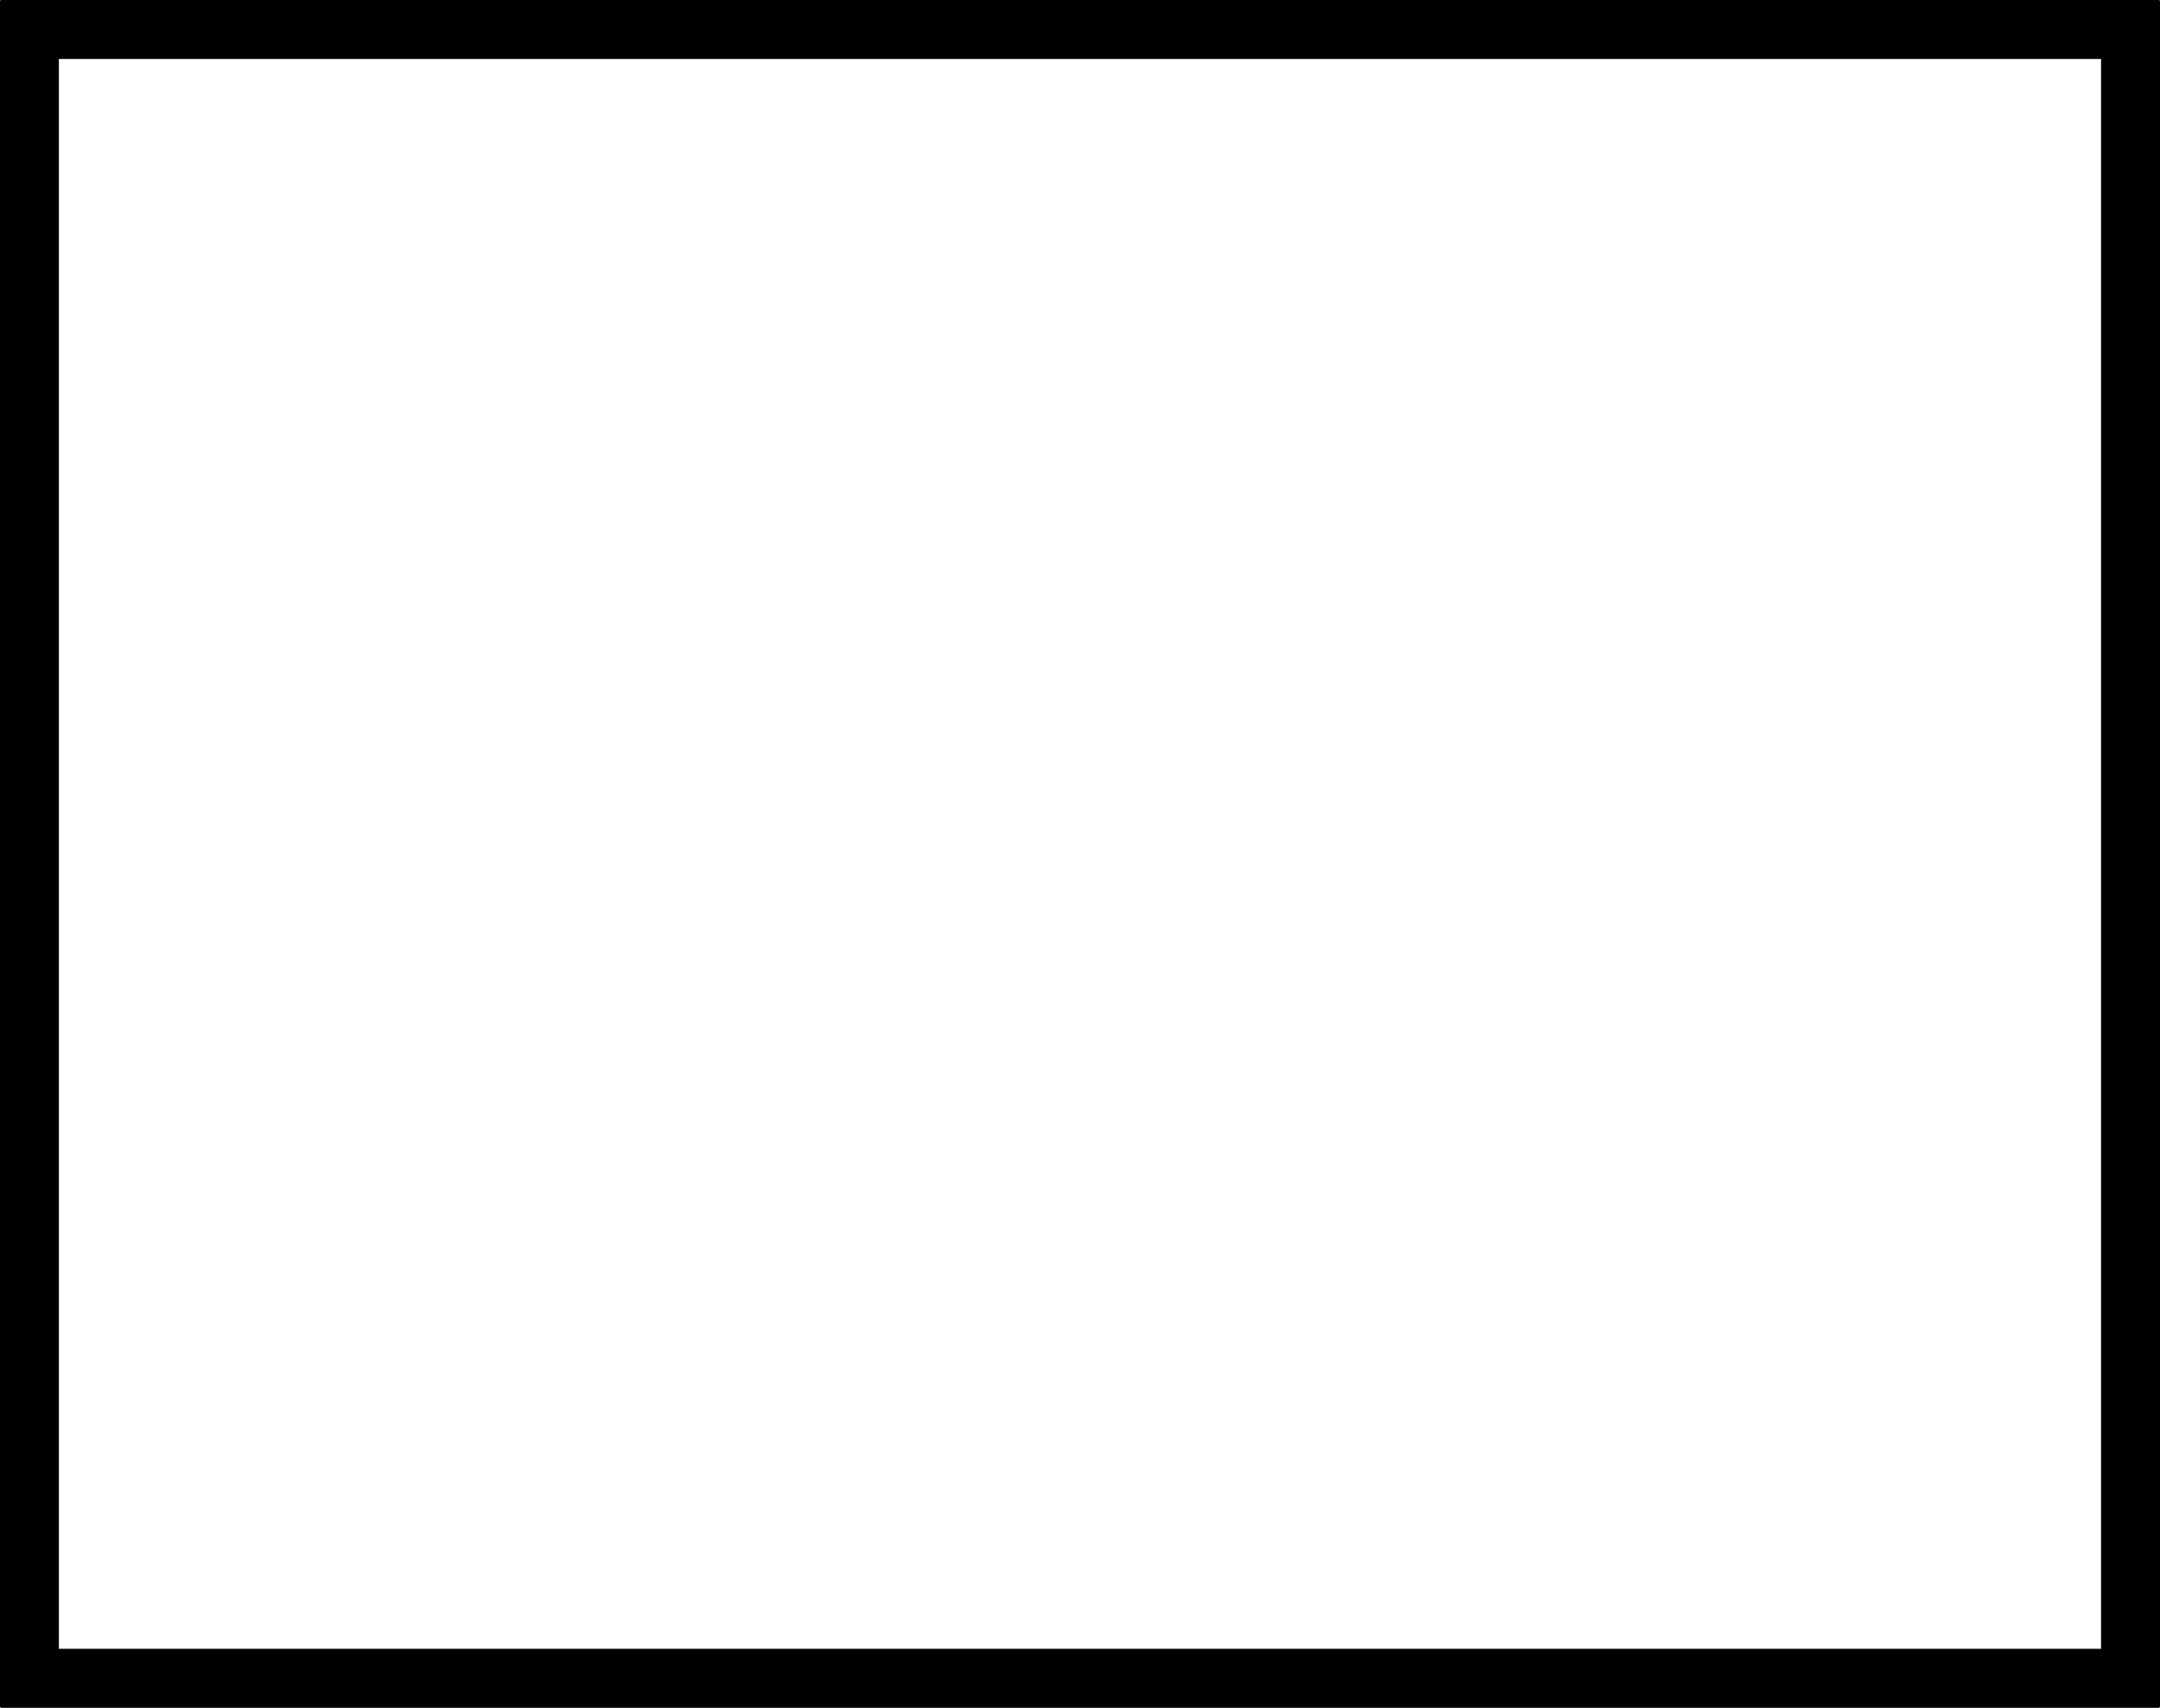 <?xml version="1.0" encoding="UTF-8" standalone="no"?>
<!-- Created with Inkscape (http://www.inkscape.org/) -->

<svg
   width="31.05mm"
   height="24.55mm"
   viewBox="0 0 31.05 24.55"
   version="1.1"
   id="svg1"
   inkscape:version="1.3.2 (091e20e, 2023-11-25, custom)"
   sodipodi:docname="Circuit_outline.svg"
   inkscape:export-filename="Circuit_outline.png"
   inkscape:export-xdpi="96"
   inkscape:export-ydpi="96"
   xmlns:inkscape="http://www.inkscape.org/namespaces/inkscape"
   xmlns:sodipodi="http://sodipodi.sourceforge.net/DTD/sodipodi-0.dtd"
   xmlns="http://www.w3.org/2000/svg"
   xmlns:svg="http://www.w3.org/2000/svg"
   xmlns:rdf="http://www.w3.org/1999/02/22-rdf-syntax-ns#"
   xmlns:cc="http://creativecommons.org/ns#"
   xmlns:dc="http://purl.org/dc/elements/1.1/">
  <rect x="0" y="0" width="31.05" height="24.55" fill="#808080" stroke="none"/>
  <title
     id="title1">SVG Image created as PreProject-F_Cu.svg date 2024/10/27 06:57:19 </title>
  <sodipodi:namedview
     id="namedview1"
     pagecolor="#ffffff"
     bordercolor="#000000"
     borderopacity="0.25"
     inkscape:showpageshadow="2"
     inkscape:pageopacity="0.0"
     inkscape:pagecheckerboard="0"
     inkscape:deskcolor="#d1d1d1"
     inkscape:document-units="mm"
     inkscape:zoom="2.9113075"
     inkscape:cx="123.48404"
     inkscape:cy="34.177083"
     inkscape:window-width="1920"
     inkscape:window-height="1094"
     inkscape:window-x="-11"
     inkscape:window-y="-11"
     inkscape:window-maximized="1"
     inkscape:current-layer="layer1" />
  <defs
     id="defs1" />
  <g
     inkscape:label="Layer 1"
     inkscape:groupmode="layer"
     id="layer1"
     transform="translate(-6.269,-5.433)">
    <path
       style="fill:#000000;fill-opacity:1;stroke:#000000;stroke-width:0.05;stroke-linecap:round;stroke-linejoin:round;stroke-opacity:1"
       d="M 6.294,5.458 H 37.294 v 24.5 H 6.294 Z"
       id="path923-4" />
    <path
       style="fill:#ffffff;fill-opacity:1;stroke:#000000;stroke-width:0.047;stroke-linecap:round;stroke-linejoin:round;stroke-opacity:1"
       d="M 7.092,6.257 H 36.495 V 29.16 H 7.092 Z"
       id="path923-44" />
  </g>
</svg>
